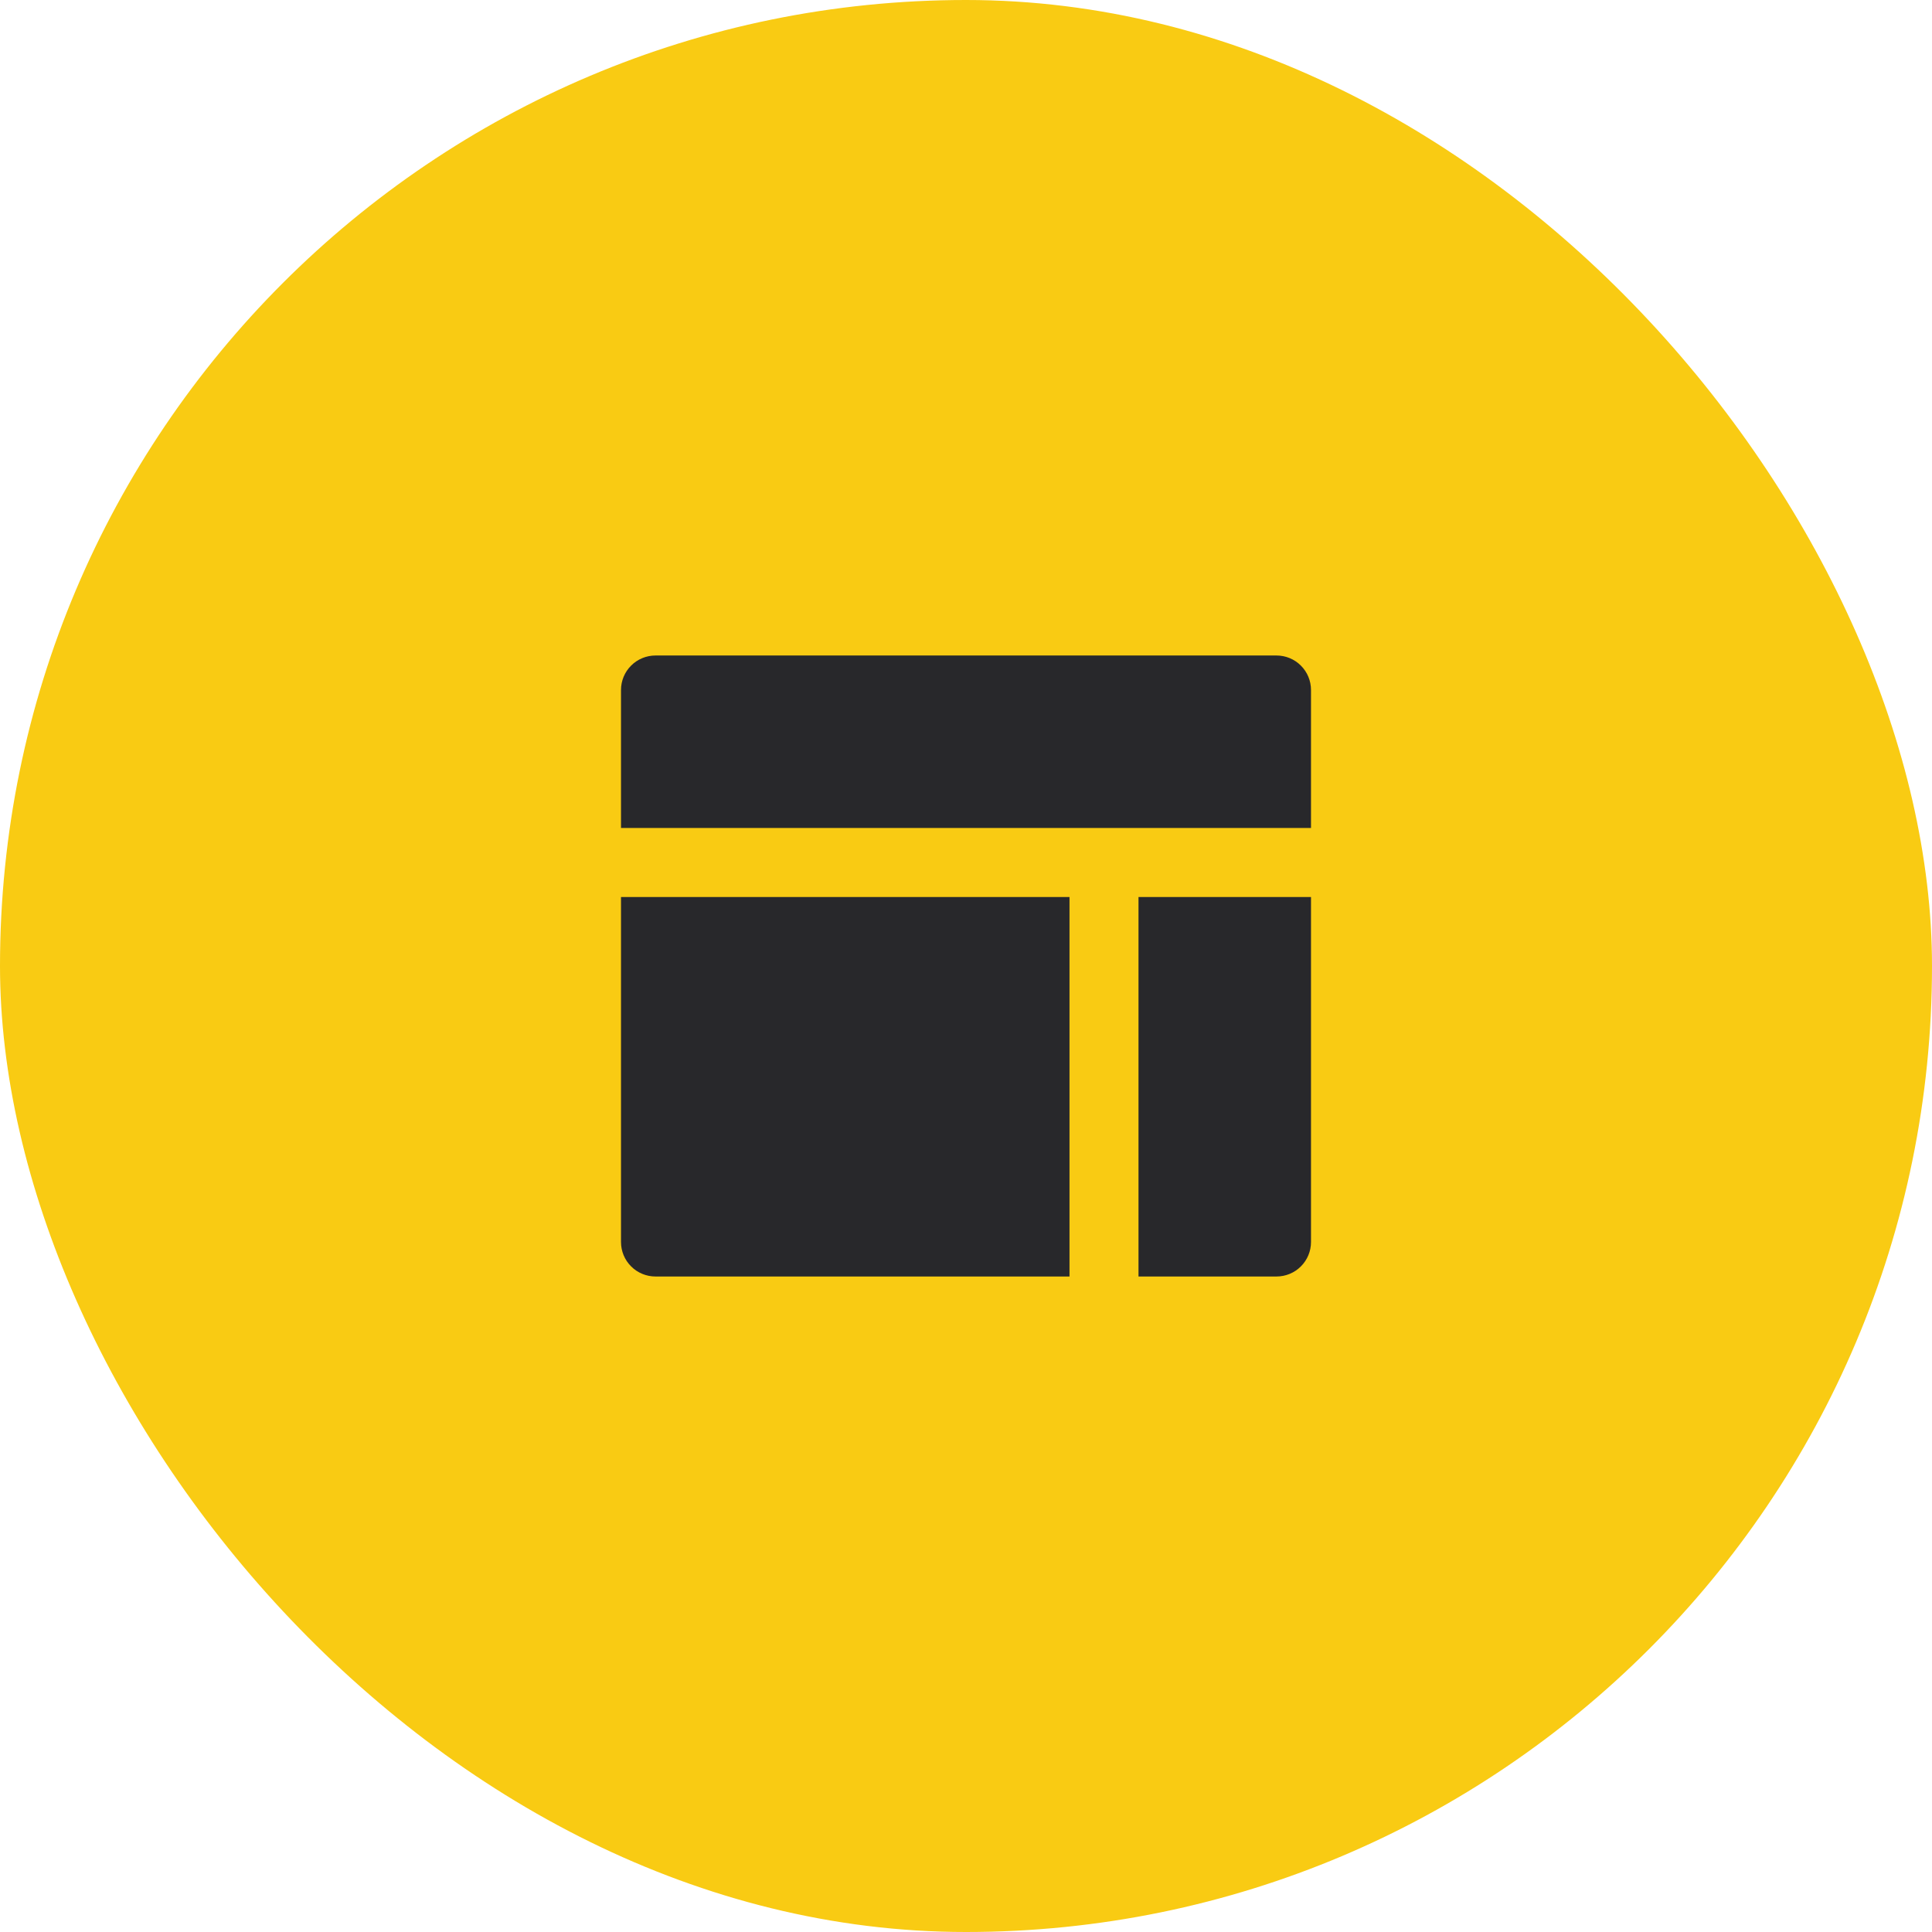 <svg width="56" height="56" viewBox="0 0 56 56" fill="none" xmlns="http://www.w3.org/2000/svg">
<rect width="56" height="56" rx="28" fill="#F9CB13"/>
<g clip-path="url(#clip0_1338_4848)">
<path d="M31 26V37H19C18.735 37 18.48 36.895 18.293 36.707C18.105 36.52 18 36.265 18 36V26H31ZM38 26V36C38 36.265 37.895 36.52 37.707 36.707C37.52 36.895 37.265 37 37 37H33V26H38ZM37 19C37.265 19 37.52 19.105 37.707 19.293C37.895 19.48 38 19.735 38 20V24H18V20C18 19.735 18.105 19.48 18.293 19.293C18.48 19.105 18.735 19 19 19H37Z" fill="#28282B"/>
</g>
<defs>
<clipPath id="clip0_1338_4848">
<rect width="24" height="24" fill="white" transform="translate(16 16)"/>
</clipPath>
</defs>
</svg>
